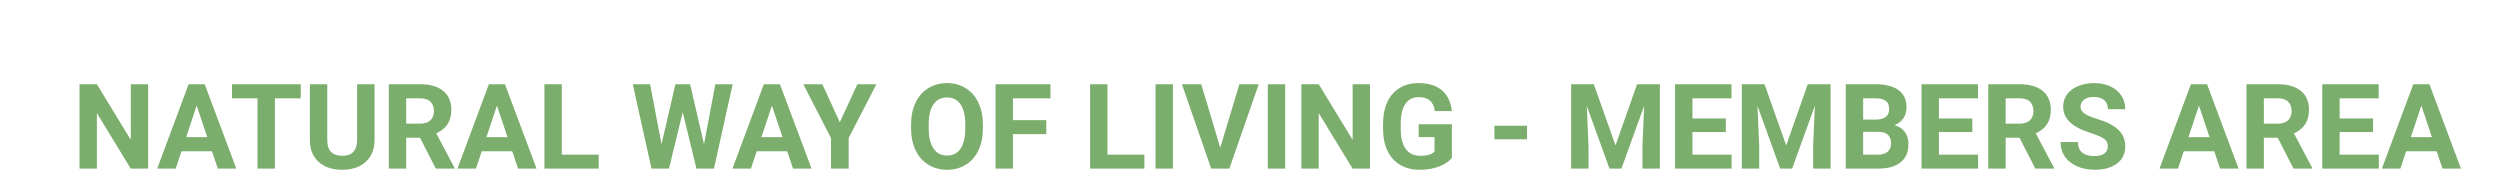 <svg width="612" height="45" viewBox="0 0 612 45" fill="none" xmlns="http://www.w3.org/2000/svg">
<g clip-path="url(#clip0)">
<path d="M36.258 41.277H32.003L23.72 27.689V41.277H19.465V20.625H23.72L32.017 34.242V20.625H36.258V41.277ZM51.889 37.022H44.428L43.01 41.277H38.485L46.173 20.625H50.116L57.846 41.277H53.321L51.889 37.022ZM45.577 33.575H50.74L48.144 25.845L45.577 33.575ZM73.618 24.072H67.292V41.277H63.037V24.072H56.796V20.625H73.618V24.072ZM91.688 20.625V34.227C91.688 36.487 90.979 38.275 89.561 39.589C88.152 40.903 86.223 41.56 83.774 41.56C81.363 41.56 79.448 40.922 78.029 39.646C76.611 38.369 75.888 36.615 75.859 34.383V20.625H80.114V34.256C80.114 35.608 80.436 36.596 81.079 37.22C81.731 37.835 82.63 38.142 83.774 38.142C86.166 38.142 87.381 36.885 87.419 34.369V20.625H91.688ZM102.823 33.717H99.433V41.277H95.178V20.625H102.851C105.291 20.625 107.172 21.169 108.496 22.256C109.82 23.344 110.482 24.88 110.482 26.866C110.482 28.275 110.175 29.452 109.56 30.398C108.955 31.334 108.033 32.081 106.794 32.639L111.262 41.078V41.277H106.695L102.823 33.717ZM99.433 30.27H102.865C103.934 30.27 104.761 30.001 105.347 29.462C105.934 28.913 106.227 28.162 106.227 27.207C106.227 26.233 105.948 25.467 105.39 24.909C104.841 24.351 103.995 24.072 102.851 24.072H99.433V30.27ZM125.389 37.022H117.928L116.51 41.277H111.985L119.673 20.625H123.616L131.346 41.277H126.822L125.389 37.022ZM119.077 33.575H124.24L121.645 25.845L119.077 33.575ZM137.53 37.859H146.565V41.277H133.275V20.625H137.53V37.859ZM172.337 35.32L175.117 20.625H179.358L174.777 41.277H170.493L167.132 27.462L163.77 41.277H159.487L154.905 20.625H159.146L161.941 35.291L165.345 20.625H168.947L172.337 35.32ZM192.705 37.022H185.245L183.826 41.277H179.302L186.989 20.625H190.932L198.662 41.277H194.138L192.705 37.022ZM186.393 33.575H191.556L188.961 25.845L186.393 33.575ZM205.584 29.93L209.882 20.625H214.534L207.754 33.788V41.277H203.428V33.788L196.648 20.625H201.315L205.584 29.93ZM240.618 31.419C240.618 33.452 240.259 35.235 239.54 36.766C238.821 38.298 237.791 39.48 236.448 40.312C235.115 41.145 233.583 41.56 231.852 41.56C230.141 41.56 228.614 41.149 227.271 40.327C225.928 39.504 224.888 38.331 224.151 36.809C223.413 35.277 223.04 33.518 223.03 31.533V30.511C223.03 28.478 223.394 26.691 224.122 25.15C224.86 23.599 225.895 22.412 227.229 21.59C228.571 20.758 230.103 20.342 231.824 20.342C233.545 20.342 235.072 20.758 236.405 21.59C237.748 22.412 238.784 23.599 239.512 25.15C240.249 26.691 240.618 28.474 240.618 30.497V31.419ZM236.306 30.483C236.306 28.318 235.918 26.672 235.143 25.547C234.368 24.422 233.261 23.859 231.824 23.859C230.396 23.859 229.295 24.417 228.519 25.533C227.744 26.639 227.351 28.266 227.342 30.412V31.419C227.342 33.528 227.73 35.164 228.505 36.327C229.28 37.49 230.396 38.071 231.852 38.071C233.28 38.071 234.377 37.513 235.143 36.398C235.909 35.272 236.297 33.636 236.306 31.49V30.483ZM256.135 32.837H247.965V41.277H243.71V20.625H257.156V24.072H247.965V29.405H256.135V32.837ZM271.113 37.859H280.148V41.277H266.858V20.625H271.113V37.859ZM287.127 41.277H282.872V20.625H287.127V41.277ZM298.715 36.157L303.395 20.625H308.133L300.942 41.277H296.502L289.339 20.625H294.063L298.715 36.157ZM314.615 41.277H310.36V20.625H314.615V41.277ZM335.366 41.277H331.111L322.827 27.689V41.277H318.572V20.625H322.827L331.125 34.242V20.625H335.366V41.277ZM355.422 38.667C354.656 39.584 353.573 40.298 352.173 40.809C350.774 41.31 349.223 41.56 347.521 41.56C345.734 41.56 344.164 41.173 342.812 40.398C341.469 39.613 340.429 38.478 339.692 36.993C338.964 35.509 338.59 33.764 338.571 31.759V30.355C338.571 28.294 338.916 26.512 339.607 25.008C340.306 23.495 341.309 22.341 342.614 21.547C343.928 20.744 345.465 20.342 347.223 20.342C349.672 20.342 351.587 20.928 352.968 22.1C354.348 23.264 355.166 24.961 355.422 27.192H351.28C351.091 26.01 350.67 25.145 350.017 24.597C349.374 24.048 348.486 23.774 347.351 23.774C345.904 23.774 344.803 24.318 344.046 25.405C343.29 26.493 342.907 28.11 342.897 30.256V31.575C342.897 33.74 343.309 35.376 344.131 36.483C344.954 37.589 346.16 38.142 347.748 38.142C349.346 38.142 350.486 37.802 351.166 37.121V33.561H347.294V30.426H355.422V38.667ZM373.818 34.086H365.832V30.781H373.818V34.086ZM390.172 20.625L395.477 35.603L400.753 20.625H406.341V41.277H402.072V35.632L402.497 25.887L396.923 41.277H394.001L388.441 25.902L388.867 35.632V41.277H384.612V20.625H390.172ZM422.482 32.327H414.313V37.859H423.901V41.277H410.057V20.625H423.872V24.072H414.313V28.994H422.482V32.327ZM431.957 20.625L437.262 35.603L442.538 20.625H448.127V41.277H443.857V35.632L444.283 25.887L438.709 41.277H435.787L430.227 25.902L430.652 35.632V41.277H426.397V20.625H431.957ZM451.843 41.277V20.625H459.077C461.582 20.625 463.483 21.108 464.778 22.072C466.074 23.027 466.722 24.431 466.722 26.285C466.722 27.296 466.462 28.19 465.941 28.965C465.421 29.731 464.698 30.294 463.771 30.653C464.83 30.918 465.663 31.452 466.268 32.256C466.882 33.06 467.19 34.043 467.19 35.206C467.19 37.192 466.556 38.695 465.289 39.717C464.022 40.738 462.216 41.258 459.871 41.277H451.843ZM456.098 32.284V37.859H459.743C460.746 37.859 461.526 37.622 462.084 37.149C462.651 36.667 462.935 36.005 462.935 35.164C462.935 33.273 461.956 32.313 459.998 32.284H456.098ZM456.098 29.277H459.247C461.393 29.24 462.466 28.384 462.466 26.71C462.466 25.774 462.192 25.103 461.644 24.696C461.105 24.28 460.249 24.072 459.077 24.072H456.098V29.277ZM482.82 32.327H474.65V37.859H484.239V41.277H470.395V20.625H484.21V24.072H474.65V28.994H482.82V32.327ZM494.38 33.717H490.99V41.277H486.735V20.625H494.408C496.848 20.625 498.73 21.169 500.053 22.256C501.377 23.344 502.039 24.88 502.039 26.866C502.039 28.275 501.732 29.452 501.117 30.398C500.512 31.334 499.59 32.081 498.351 32.639L502.819 41.078V41.277H498.252L494.38 33.717ZM490.99 30.27H494.423C495.491 30.27 496.318 30.001 496.905 29.462C497.491 28.913 497.784 28.162 497.784 27.207C497.784 26.233 497.505 25.467 496.947 24.909C496.399 24.351 495.552 24.072 494.408 24.072H490.99V30.27ZM515.996 35.859C515.996 35.055 515.712 34.44 515.145 34.015C514.578 33.58 513.556 33.126 512.081 32.653C510.606 32.171 509.438 31.698 508.578 31.235C506.233 29.968 505.06 28.261 505.06 26.114C505.06 24.999 505.372 24.006 505.997 23.136C506.63 22.256 507.533 21.571 508.706 21.079C509.888 20.587 511.211 20.342 512.677 20.342C514.152 20.342 515.467 20.611 516.62 21.15C517.774 21.68 518.667 22.431 519.301 23.405C519.944 24.379 520.265 25.486 520.265 26.724H516.01C516.01 25.779 515.712 25.046 515.117 24.526C514.521 23.996 513.684 23.732 512.606 23.732C511.566 23.732 510.758 23.954 510.181 24.398C509.604 24.833 509.316 25.41 509.316 26.129C509.316 26.8 509.651 27.363 510.323 27.817C511.003 28.27 512.001 28.696 513.315 29.093C515.736 29.821 517.5 30.724 518.606 31.802C519.712 32.88 520.265 34.223 520.265 35.83C520.265 37.617 519.589 39.022 518.237 40.043C516.885 41.055 515.065 41.56 512.776 41.56C511.188 41.56 509.741 41.272 508.436 40.695C507.131 40.109 506.134 39.31 505.443 38.298C504.763 37.286 504.422 36.114 504.422 34.781H508.691C508.691 37.059 510.053 38.199 512.776 38.199C513.788 38.199 514.578 37.996 515.145 37.589C515.712 37.173 515.996 36.596 515.996 35.859ZM542.052 37.022H534.591L533.173 41.277H528.648L536.336 20.625H540.279L548.009 41.277H543.484L542.052 37.022ZM535.74 33.575H540.903L538.307 25.845L535.74 33.575ZM557.583 33.717H554.193V41.277H549.938V20.625H557.611C560.051 20.625 561.933 21.169 563.256 22.256C564.58 23.344 565.242 24.88 565.242 26.866C565.242 28.275 564.935 29.452 564.32 30.398C563.715 31.334 562.793 32.081 561.554 32.639L566.022 41.078V41.277H561.455L557.583 33.717ZM554.193 30.27H557.625C558.694 30.27 559.521 30.001 560.108 29.462C560.694 28.913 560.987 28.162 560.987 27.207C560.987 26.233 560.708 25.467 560.15 24.909C559.602 24.351 558.755 24.072 557.611 24.072H554.193V30.27ZM580.915 32.327H572.745V37.859H582.334V41.277H568.49V20.625H582.305V24.072H572.745V28.994H580.915V32.327ZM596.489 37.022H589.028L587.61 41.277H583.085L590.773 20.625H594.716L602.446 41.277H597.922L596.489 37.022ZM590.177 33.575H595.34L592.744 25.845L590.177 33.575Z" fill="#7BAD6C"/>
</g>
<defs>
<clipPath id="clip0">
<rect width="612" height="45" fill="white"/>
</clipPath>
</defs>
</svg>
